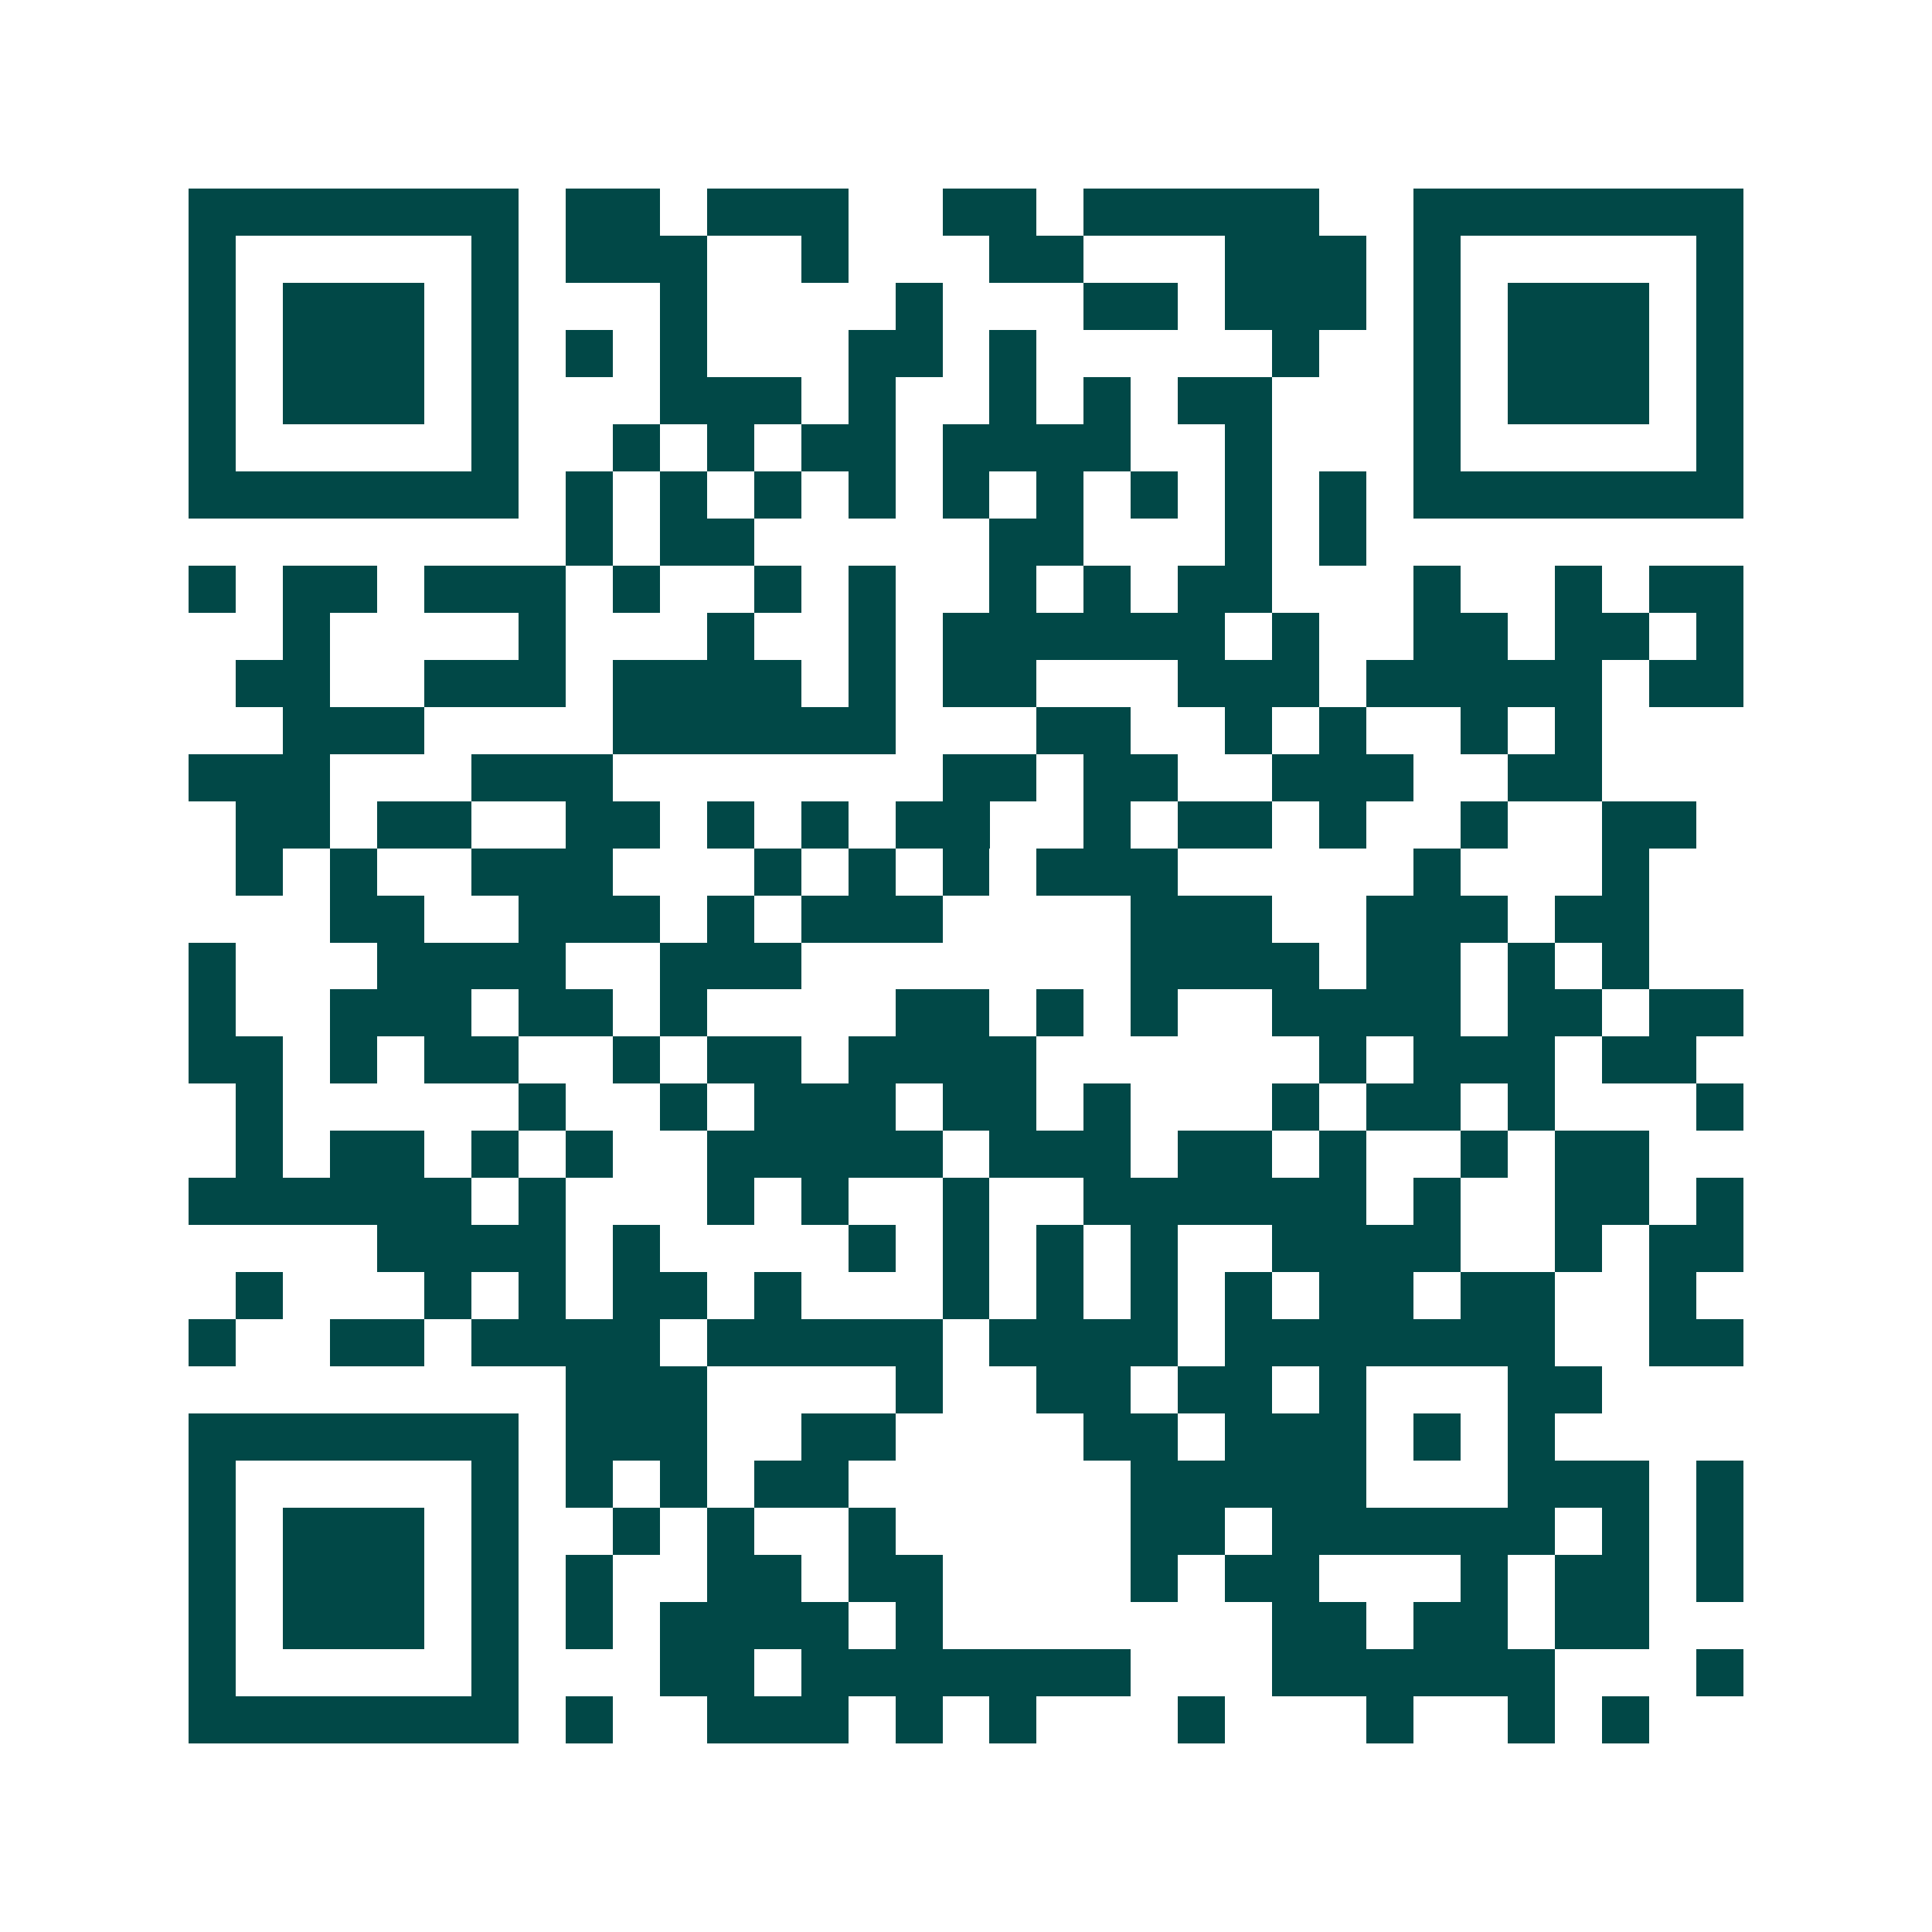 <svg xmlns="http://www.w3.org/2000/svg" width="200" height="200" viewBox="0 0 41 41" shape-rendering="crispEdges"><path fill="#ffffff" d="M0 0h41v41H0z"/><path stroke="#014847" d="M4 4.5h7m1 0h2m1 0h3m2 0h2m1 0h5m2 0h7M4 5.5h1m5 0h1m1 0h3m2 0h1m3 0h2m3 0h3m1 0h1m5 0h1M4 6.5h1m1 0h3m1 0h1m3 0h1m4 0h1m3 0h2m1 0h3m1 0h1m1 0h3m1 0h1M4 7.5h1m1 0h3m1 0h1m1 0h1m1 0h1m3 0h2m1 0h1m5 0h1m2 0h1m1 0h3m1 0h1M4 8.5h1m1 0h3m1 0h1m3 0h3m1 0h1m2 0h1m1 0h1m1 0h2m3 0h1m1 0h3m1 0h1M4 9.5h1m5 0h1m2 0h1m1 0h1m1 0h2m1 0h4m2 0h1m3 0h1m5 0h1M4 10.5h7m1 0h1m1 0h1m1 0h1m1 0h1m1 0h1m1 0h1m1 0h1m1 0h1m1 0h1m1 0h7M12 11.5h1m1 0h2m5 0h2m3 0h1m1 0h1M4 12.5h1m1 0h2m1 0h3m1 0h1m2 0h1m1 0h1m2 0h1m1 0h1m1 0h2m3 0h1m2 0h1m1 0h2M6 13.5h1m4 0h1m3 0h1m2 0h1m1 0h6m1 0h1m2 0h2m1 0h2m1 0h1M5 14.5h2m2 0h3m1 0h4m1 0h1m1 0h2m3 0h3m1 0h5m1 0h2M6 15.5h3m4 0h6m3 0h2m2 0h1m1 0h1m2 0h1m1 0h1M4 16.5h3m3 0h3m7 0h2m1 0h2m2 0h3m2 0h2M5 17.5h2m1 0h2m2 0h2m1 0h1m1 0h1m1 0h2m2 0h1m1 0h2m1 0h1m2 0h1m2 0h2M5 18.5h1m1 0h1m2 0h3m3 0h1m1 0h1m1 0h1m1 0h3m5 0h1m3 0h1M7 19.5h2m2 0h3m1 0h1m1 0h3m4 0h3m2 0h3m1 0h2M4 20.5h1m3 0h4m2 0h3m7 0h4m1 0h2m1 0h1m1 0h1M4 21.5h1m2 0h3m1 0h2m1 0h1m4 0h2m1 0h1m1 0h1m2 0h4m1 0h2m1 0h2M4 22.5h2m1 0h1m1 0h2m2 0h1m1 0h2m1 0h4m6 0h1m1 0h3m1 0h2M5 23.5h1m5 0h1m2 0h1m1 0h3m1 0h2m1 0h1m3 0h1m1 0h2m1 0h1m3 0h1M5 24.5h1m1 0h2m1 0h1m1 0h1m2 0h5m1 0h3m1 0h2m1 0h1m2 0h1m1 0h2M4 25.5h6m1 0h1m3 0h1m1 0h1m2 0h1m2 0h6m1 0h1m2 0h2m1 0h1M8 26.5h4m1 0h1m4 0h1m1 0h1m1 0h1m1 0h1m2 0h4m2 0h1m1 0h2M5 27.5h1m3 0h1m1 0h1m1 0h2m1 0h1m3 0h1m1 0h1m1 0h1m1 0h1m1 0h2m1 0h2m2 0h1M4 28.5h1m2 0h2m1 0h4m1 0h5m1 0h4m1 0h7m2 0h2M12 29.5h3m4 0h1m2 0h2m1 0h2m1 0h1m3 0h2M4 30.5h7m1 0h3m2 0h2m4 0h2m1 0h3m1 0h1m1 0h1M4 31.5h1m5 0h1m1 0h1m1 0h1m1 0h2m6 0h5m3 0h3m1 0h1M4 32.5h1m1 0h3m1 0h1m2 0h1m1 0h1m2 0h1m5 0h2m1 0h6m1 0h1m1 0h1M4 33.5h1m1 0h3m1 0h1m1 0h1m2 0h2m1 0h2m4 0h1m1 0h2m3 0h1m1 0h2m1 0h1M4 34.5h1m1 0h3m1 0h1m1 0h1m1 0h4m1 0h1m7 0h2m1 0h2m1 0h2M4 35.5h1m5 0h1m3 0h2m1 0h7m3 0h6m3 0h1M4 36.5h7m1 0h1m2 0h3m1 0h1m1 0h1m3 0h1m3 0h1m2 0h1m1 0h1"/></svg>
